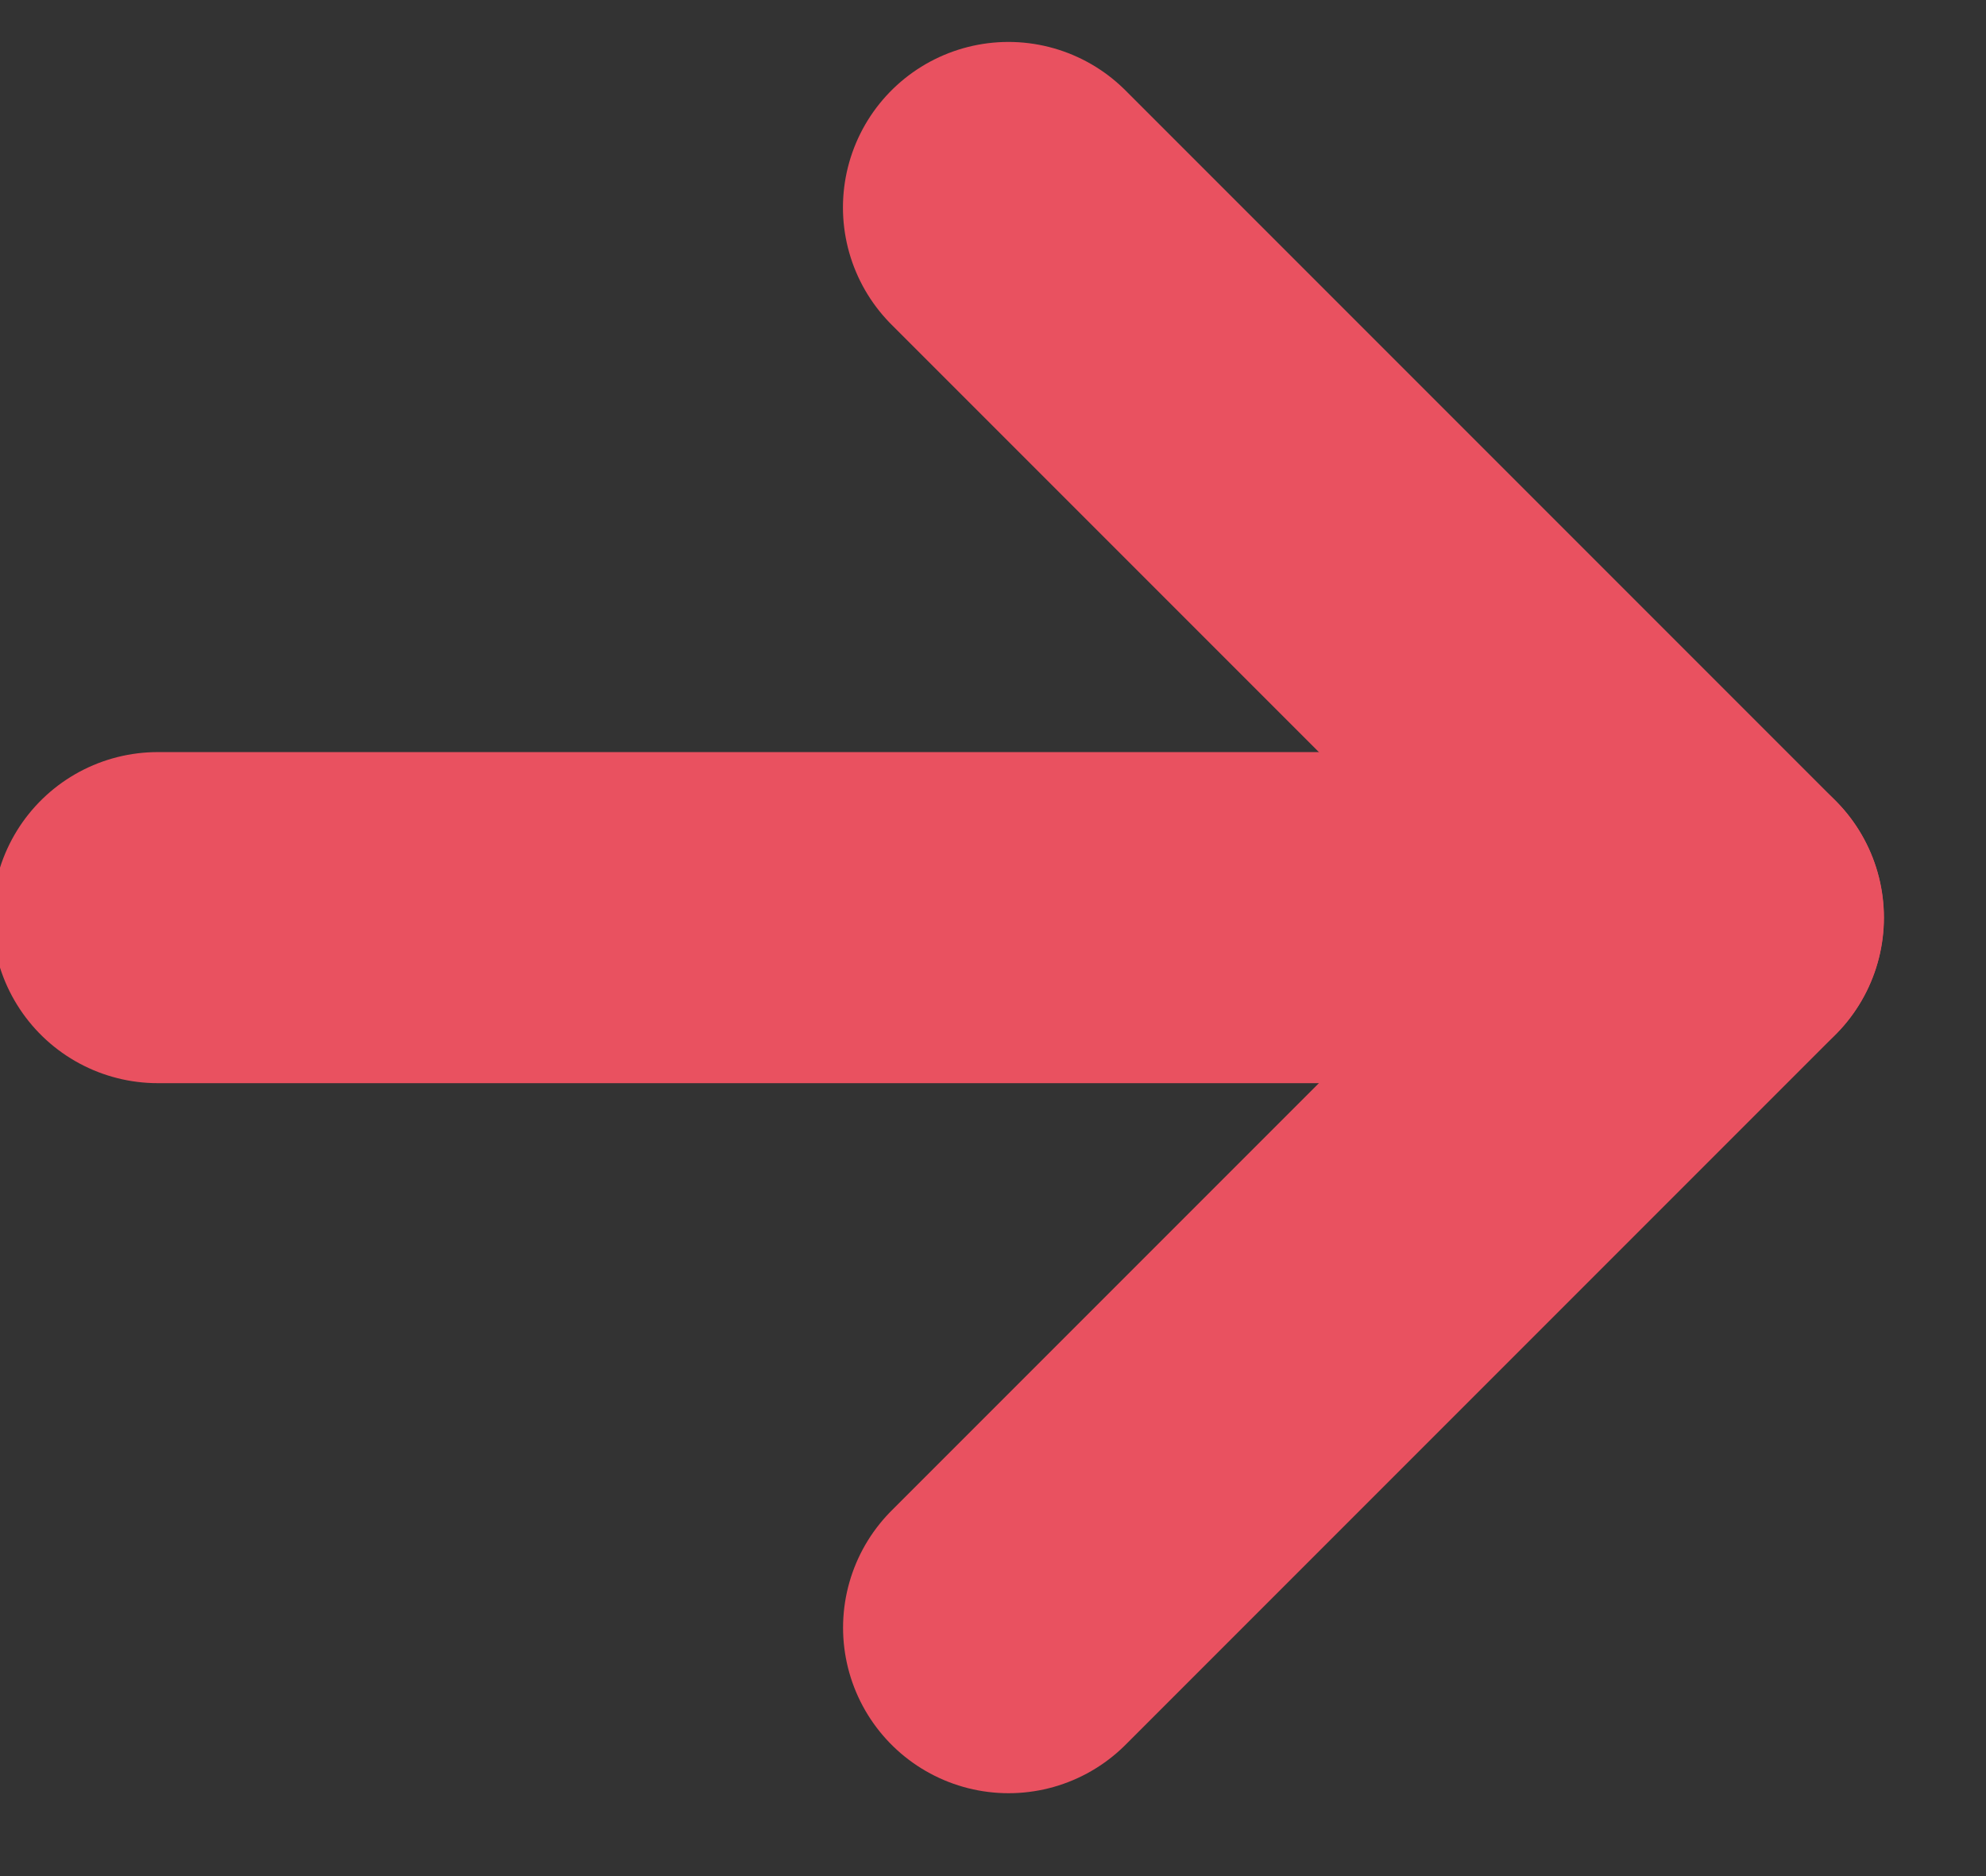 <svg xmlns="http://www.w3.org/2000/svg" xmlns:xlink="http://www.w3.org/1999/xlink" width="18" height="17" viewBox="0 0 18 17"><rect x="0" y="0" width="18" height="17" fill="#333333" stroke="none"/><defs><path id="mllma" d="M109.43 2253.315h14.144"/><path id="mllmb" d="M117.14 2246.88l6.435 6.435-6.434 6.434"/></defs><g><g transform="translate(-108 -2245)"><use fill="#fff" xlink:href="#mllma"/><use fill="#fff" fill-opacity="0" stroke="#e95160" stroke-linecap="round" stroke-linejoin="round" stroke-miterlimit="50" stroke-width="3" xlink:href="#mllma"/></g><g transform="translate(-108 -2245)"><use fill="#fff" fill-opacity="0" stroke="#e95160" stroke-linecap="round" stroke-linejoin="round" stroke-miterlimit="50" stroke-width="3" xlink:href="#mllmb"/></g></g></svg>